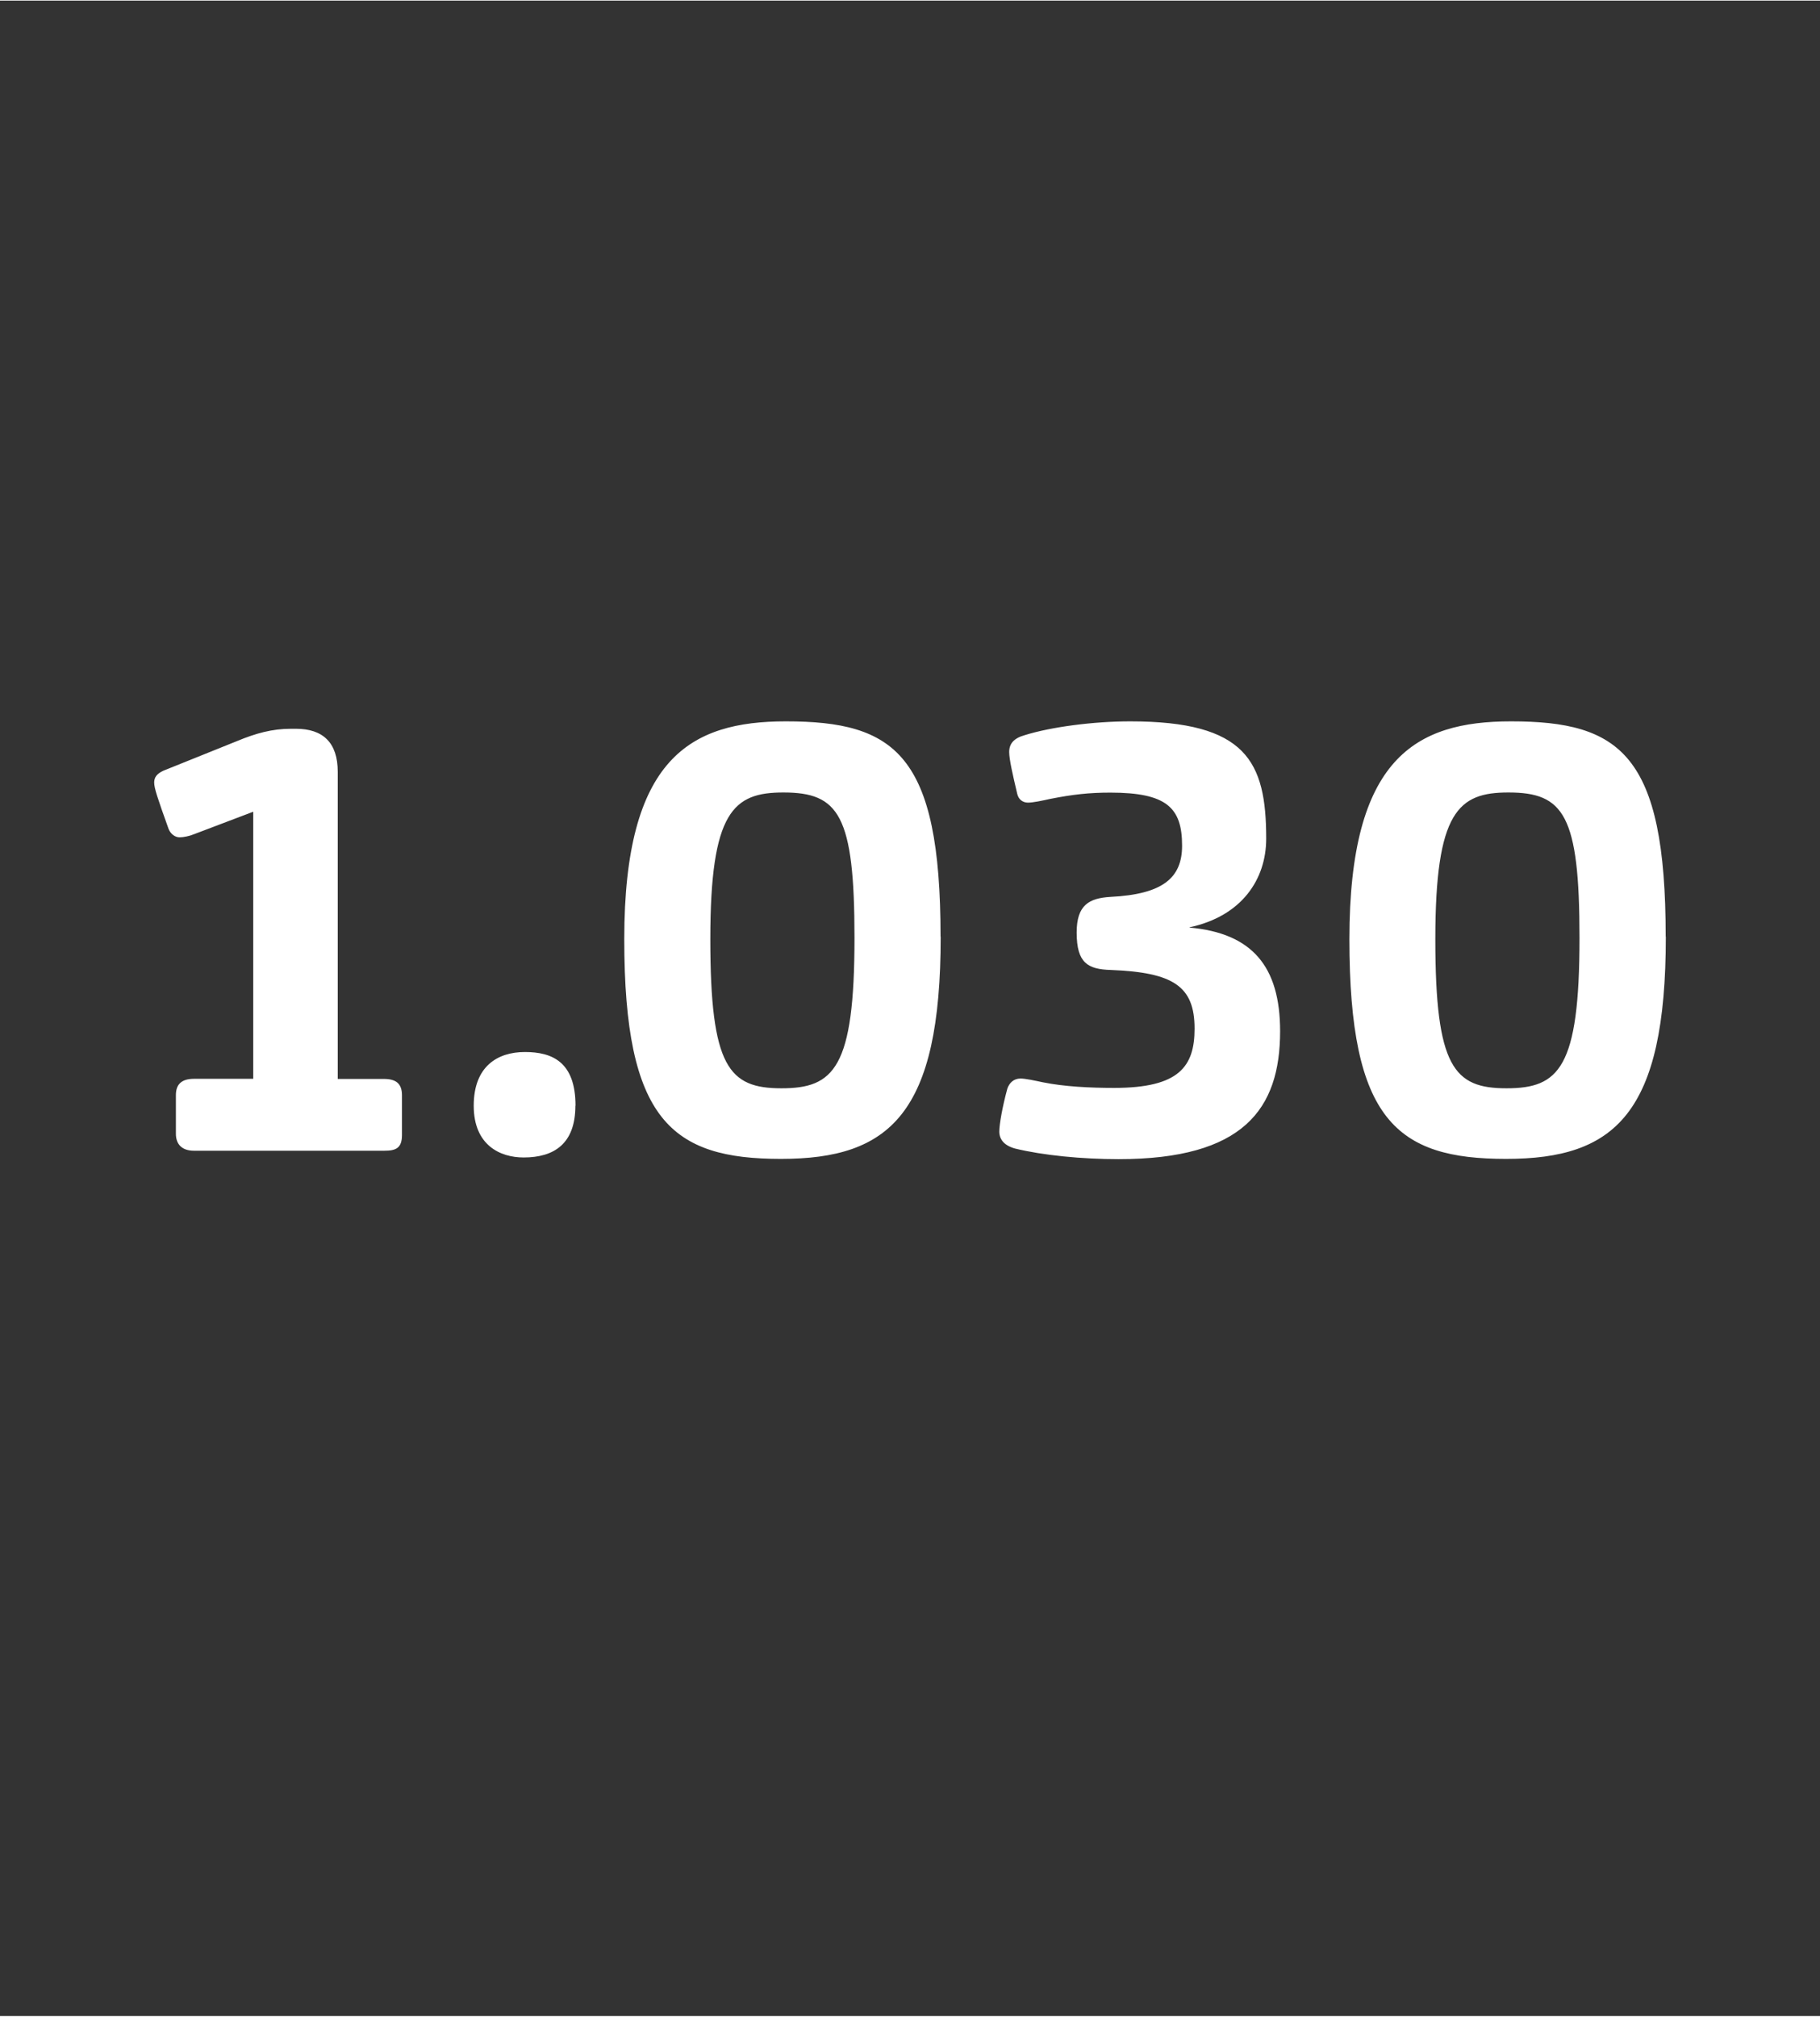 <?xml version="1.0" encoding="UTF-8"?><svg width="640px" height="709px" id="Ebene_1" xmlns="http://www.w3.org/2000/svg" viewBox="0 0 140 155"><rect x="0" y="0" width="140" height="155" fill="#333333" stroke="none"/><defs><style>.cls-1{fill:#fff;}</style></defs><path class="cls-1" d="M121.5,72.08c0,10.03-1.58,11.57-5.62,11.57s-5.47-1.63-5.47-11.47,1.78-11.28,5.62-11.28c4.27,0,5.47,1.73,5.47,11.18M128.13,71.99c0-14.02-3.5-16.56-11.9-16.56-7.34,0-12.43,2.83-12.43,16.75s3.65,16.9,12.05,16.9,12.29-3.5,12.29-17.09M91.5,71.27c4.03-.86,5.9-3.7,5.9-6.82,0-5.95-1.54-9.02-10.46-9.02-2.83,0-6.1.43-8.11,1.06-.86.24-1.2.67-1.2,1.3,0,.58.29,1.82.62,3.22.1.43.43.67.82.67s1.06-.14,1.73-.29c1.73-.34,2.98-.48,4.61-.48,4.32,0,5.52,1.15,5.52,4.08,0,2.45-1.44,3.74-5.52,3.94-1.63.1-2.59.62-2.59,2.74,0,2.35.86,2.83,2.64,2.88,4.8.19,6.43,1.25,6.43,4.51,0,2.93-1.2,4.56-6.19,4.56-1.87,0-3.84-.1-5.47-.43-.67-.14-1.34-.29-1.73-.29-.53,0-.86.34-1.01.77-.38,1.39-.62,2.74-.62,3.31s.34,1.06,1.2,1.3c2.16.53,5.18.82,7.97.82,9.6,0,12.43-3.84,12.43-9.84,0-4.99-2.16-7.54-6.96-7.97M65.73,72.08c0,10.03-1.58,11.57-5.62,11.57s-5.47-1.63-5.47-11.47,1.78-11.28,5.62-11.28c4.27,0,5.47,1.73,5.47,11.18M72.35,71.99c0-14.02-3.5-16.56-11.9-16.56-7.34,0-12.43,2.83-12.43,16.75s3.65,16.9,12.05,16.9,12.29-3.5,12.29-17.09M44.27,84.99c0-3.36-1.78-4.13-3.89-4.13s-3.94,1.1-3.94,4.13,2.02,3.98,3.84,3.98c2.35,0,3.98-1.06,3.98-3.98M29.58,88.45c.86,0,1.34-.19,1.34-1.2v-3.07c0-.91-.48-1.25-1.39-1.25h-3.55v-23.62c0-2.26-1.15-3.31-3.22-3.31h-.38c-1.44,0-2.69.34-4.18.96l-5.62,2.26c-.53.24-.72.53-.72.91,0,.43.24,1.15,1.1,3.55.14.38.48.67.86.67.29,0,.77-.1,1.1-.24l4.56-1.73v20.54h-4.56c-1.01,0-1.39.48-1.39,1.25v2.98c0,.77.43,1.3,1.39,1.3h14.64Z"/></svg>